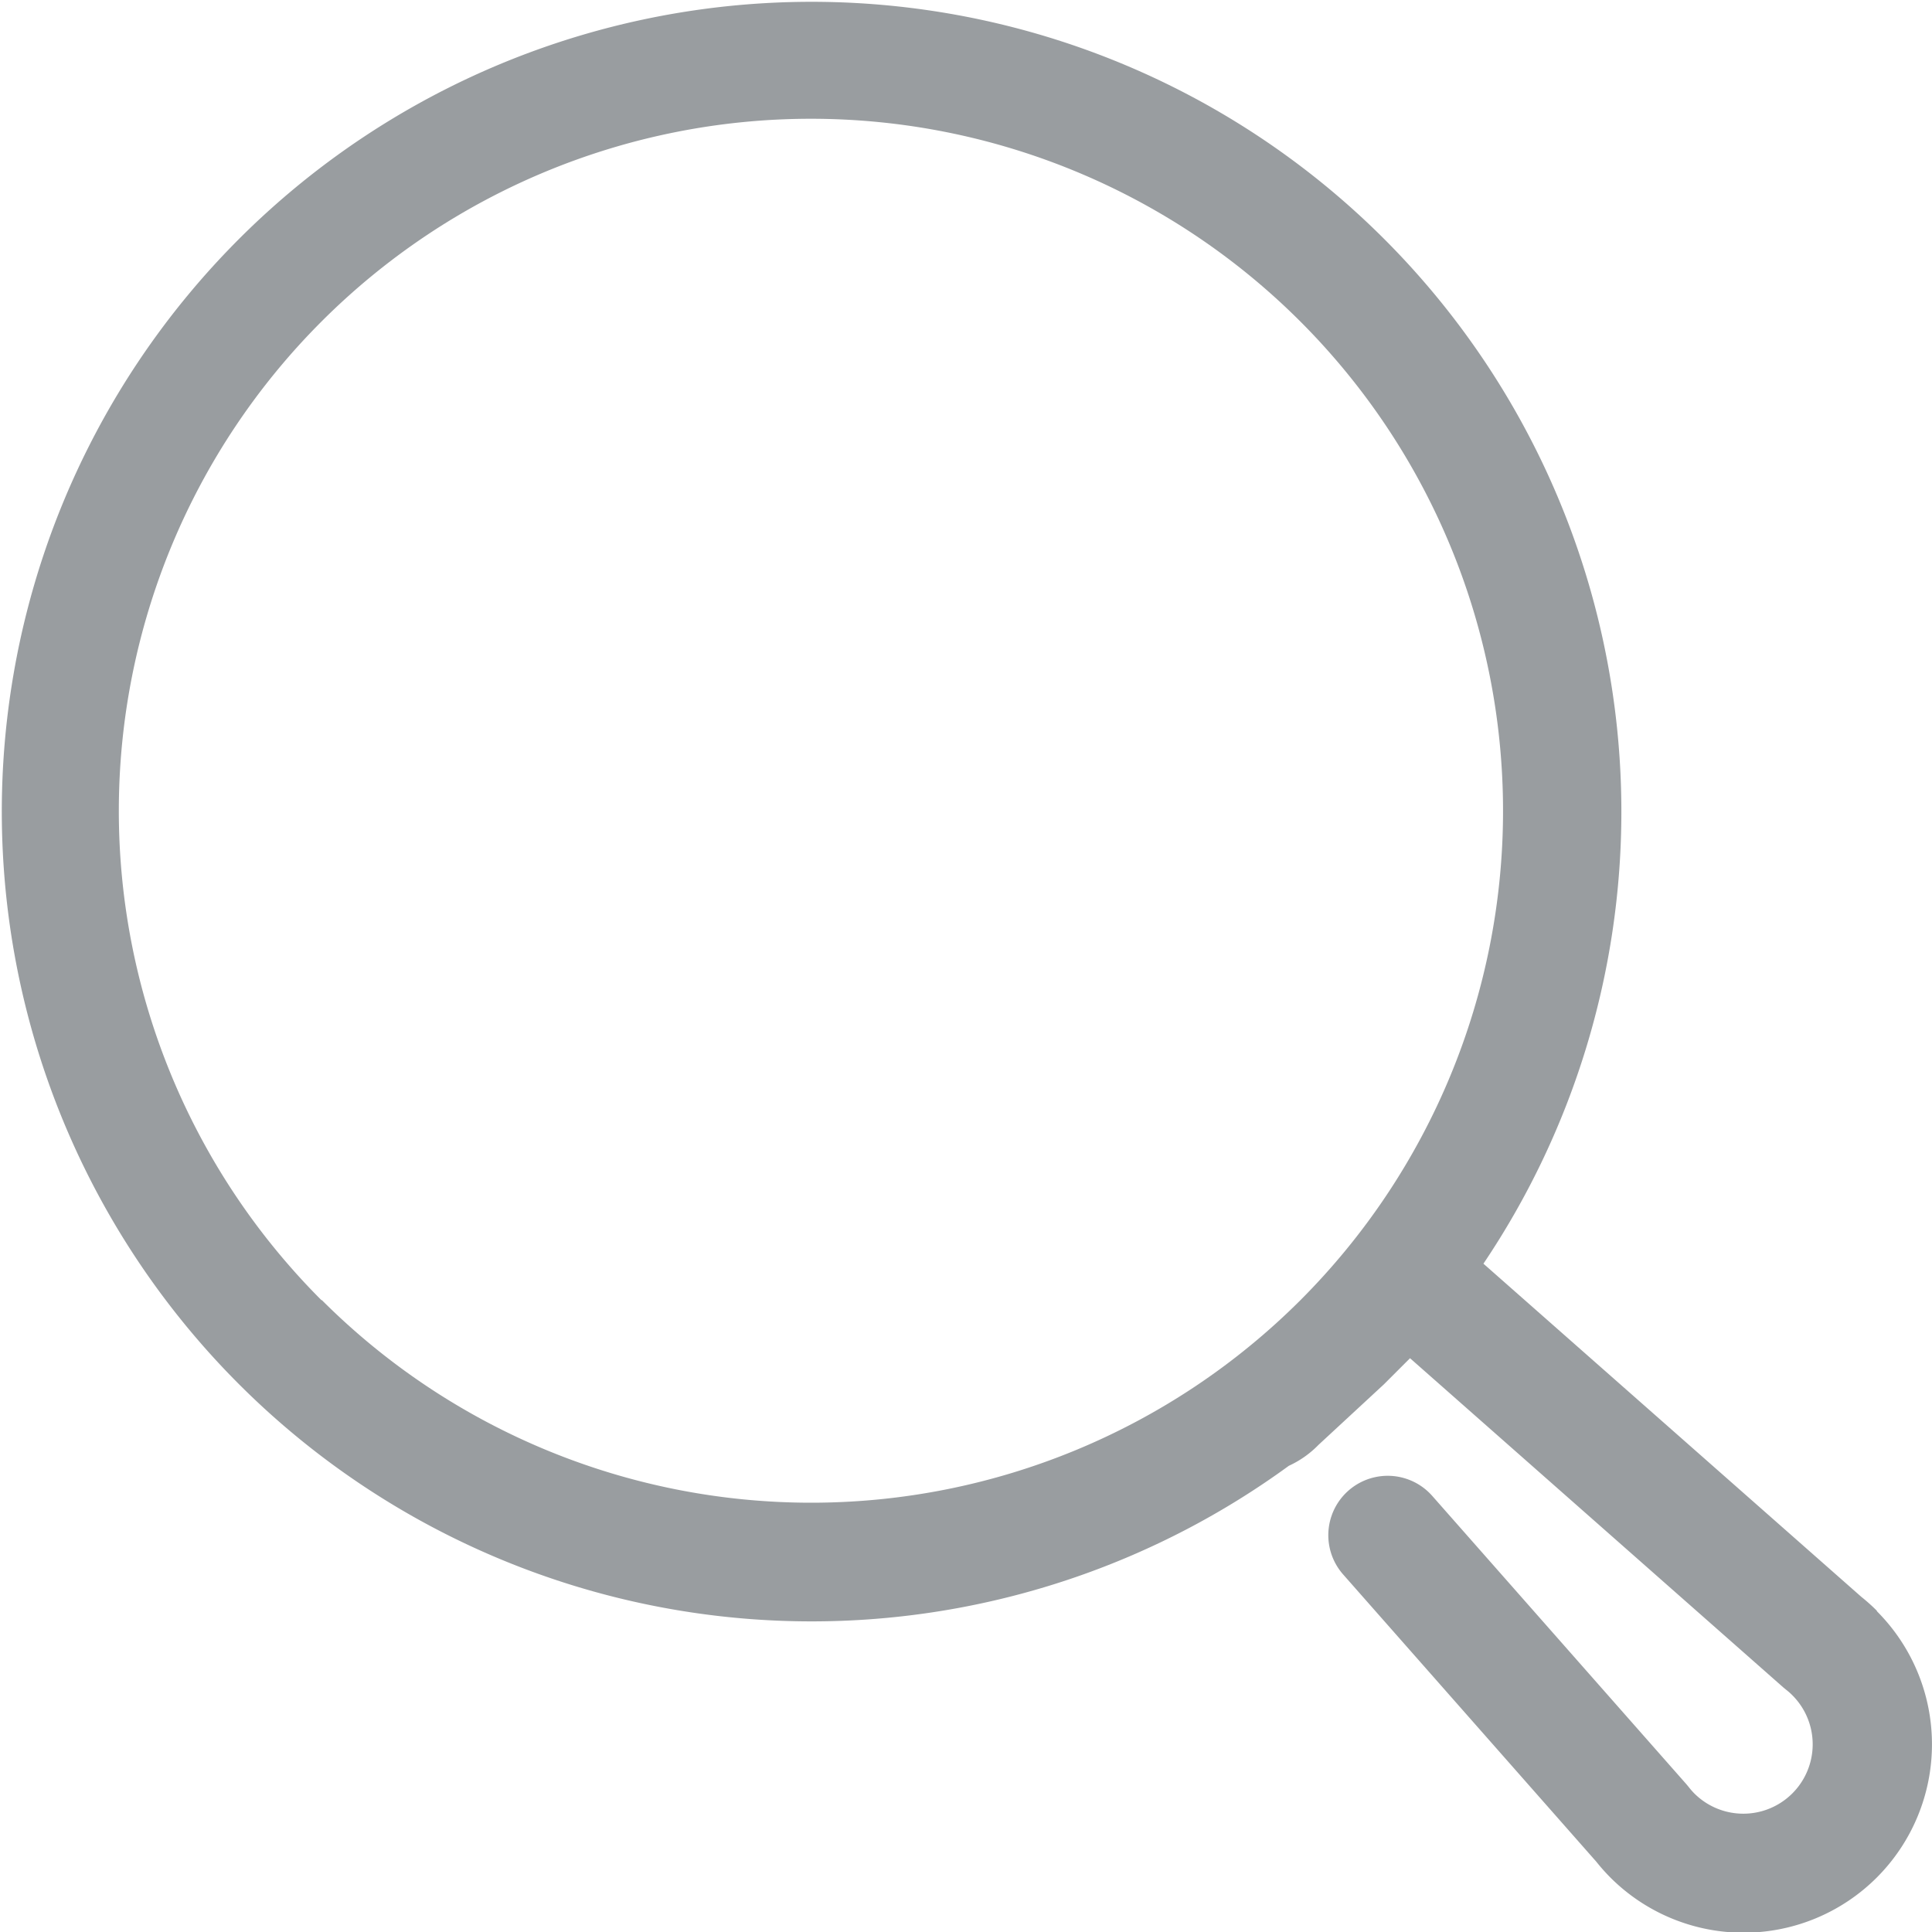 <?xml version="1.0" encoding="UTF-8"?>
<svg xmlns="http://www.w3.org/2000/svg" width="21.031" height="21.032" viewBox="0 0 21.031 21.032">
  <path id="noun-search-158234" d="M236.647,233.764a2.055,2.055,0,0,0-.171-.153l-4.113-3.626a8.815,8.815,0,1,0-2.118,2.2,1.077,1.077,0,0,0,.323-.228l.712-.659,0,0,0,0,.284-.284,4.064,3.584.029.024a.7.7,0,0,1,.069.061.755.755,0,0,1-1.068,1.068.785.785,0,0,1-.061-.07l-.024-.029-2.767-3.139a.646.646,0,0,0-.97.855l2.756,3.127a2.066,2.066,0,0,0,.153.172,2.048,2.048,0,0,0,2.9-2.9Zm-16.933-3.382a7.534,7.534,0,1,1,10.657,0l0,0a7.535,7.535,0,0,1-10.652,0Z" transform="translate(-216.215 -216.229)" fill="#999da0"></path>
</svg>
